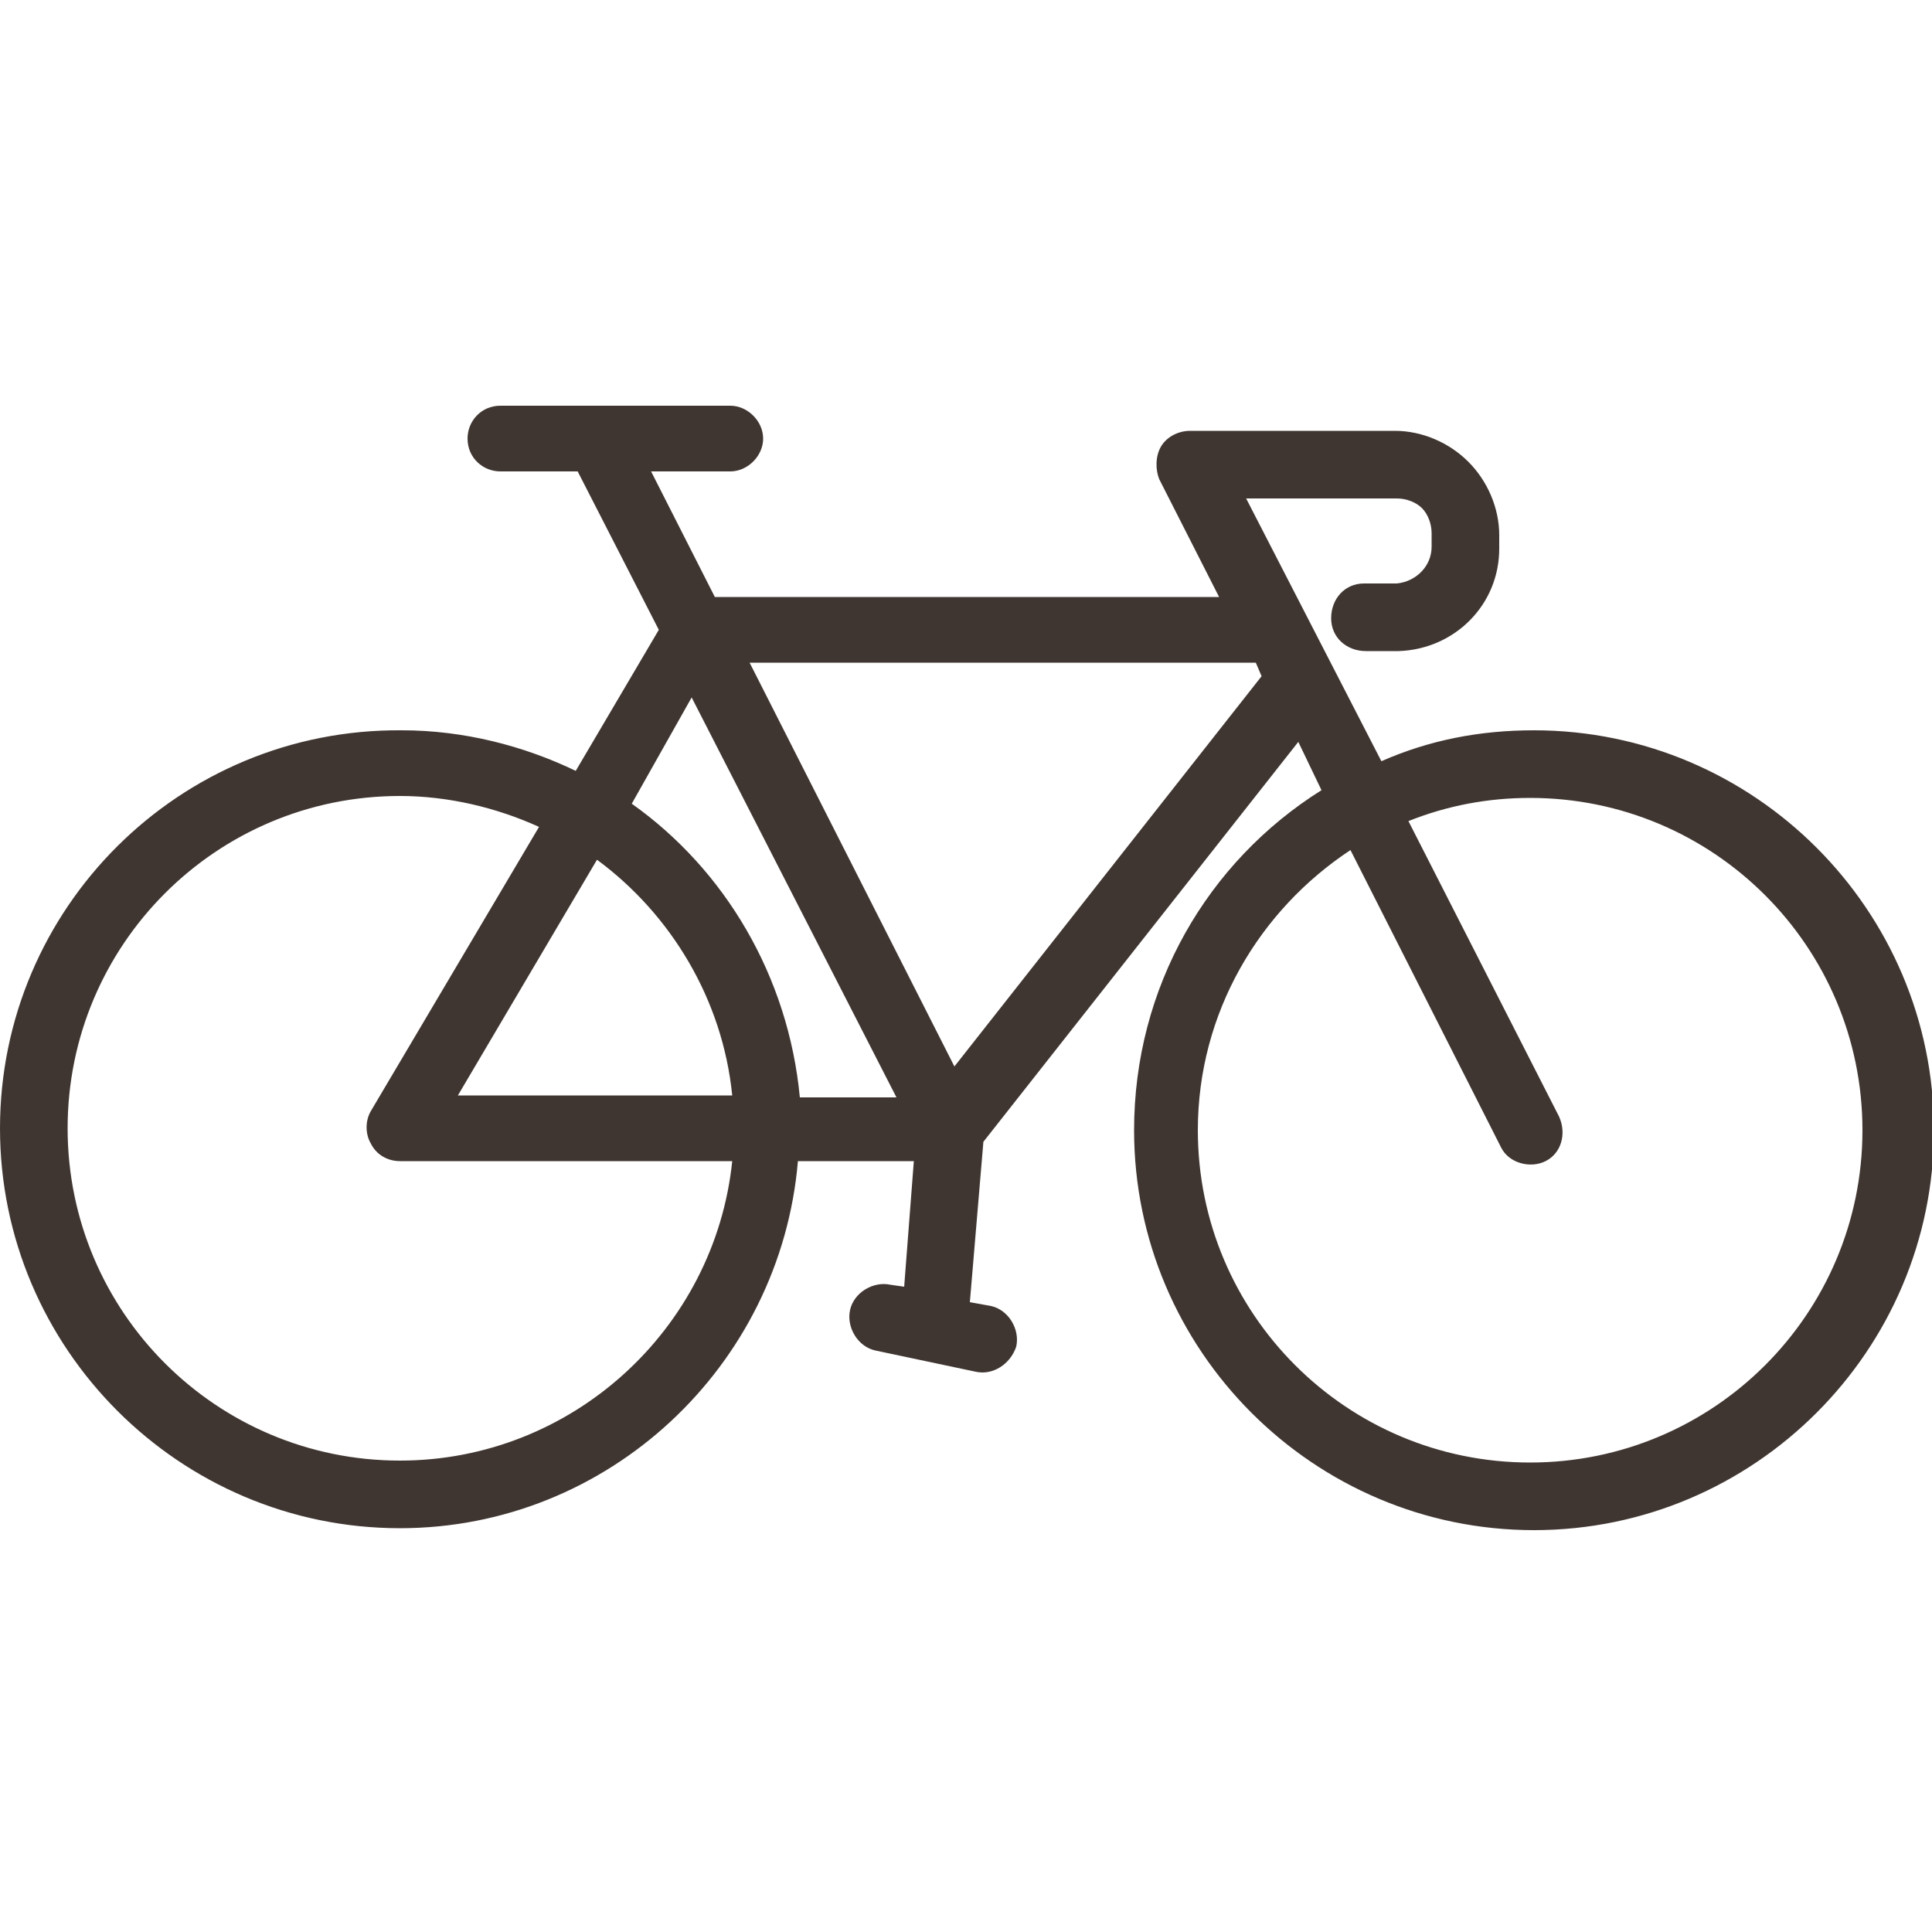 <?xml version="1.0" encoding="utf-8"?>
<!-- Generator: Adobe Illustrator 29.5.1, SVG Export Plug-In . SVG Version: 9.03 Build 0)  -->
<svg version="1.0" id="Livello_1" xmlns="http://www.w3.org/2000/svg" xmlns:xlink="http://www.w3.org/1999/xlink" x="0px" y="0px"
	 viewBox="0 0 100 100" style="enable-background:new 0 0 100 100;" xml:space="preserve">
<style type="text/css">
	.st0{fill-rule:evenodd;clip-rule:evenodd;fill:#403631;}
</style>
<path class="st0" d="M68.4,40.9c-5.9,3.7-9.7,10.2-9.7,17.6c0,11.4,9.3,20.7,20.7,20.7s20.7-9.3,20.7-20.7s-9.3-20.7-20.7-20.7
	c-2.8,0-5.4,0.5-7.9,1.6l-7-13.6h7.8c0.5,0,1,0.2,1.3,0.5s0.5,0.8,0.5,1.3v0.7c0,1-0.8,1.8-1.8,1.9c-0.5,0-1,0-1.7,0
	c-1,0-1.7,0.8-1.7,1.8s0.8,1.7,1.8,1.7h1.7c2.9-0.1,5.2-2.4,5.2-5.3v-0.7c0-1.4-0.6-2.8-1.6-3.8s-2.4-1.6-3.8-1.6H61.6
	c-0.6,0-1.2,0.3-1.5,0.8s-0.3,1.2-0.1,1.7l3.1,6.1H37l-3.3-6.5h4.1c0.9,0,1.7-0.8,1.7-1.7S38.7,21,37.8,21H25.9
	c-1,0-1.7,0.8-1.7,1.7c0,1,0.8,1.7,1.7,1.7h4l4.2,8.2l-4.3,7.3c-2.7-1.3-5.8-2.1-9-2.1C9.3,37.7,0,47,0,58.4s9.3,20.7,20.7,20.7
	c10.8,0,19.7-8.4,20.6-19h6l-0.5,6.5l-0.7-0.1c-0.9-0.2-1.9,0.4-2.1,1.3c-0.2,0.9,0.4,1.9,1.3,2.1l5.2,1.1c0.9,0.2,1.8-0.4,2.1-1.3
	c0.2-0.9-0.4-1.9-1.3-2.1l-1.1-0.2l0.7-8.3l16.3-20.7L68.4,40.9z M69.9,44c-4.7,3.1-7.9,8.4-7.9,14.5c0,9.5,7.7,17.2,17.2,17.2
	S96.4,68,96.4,58.5s-7.7-17.2-17.2-17.2c-2.2,0-4.3,0.4-6.3,1.2l7.8,15.3c0.4,0.9,0.1,1.9-0.7,2.3c-0.8,0.4-1.9,0.1-2.3-0.7L69.9,44
	z M27.9,42.8c-2.2-1-4.7-1.6-7.2-1.6c-9.5,0-17.2,7.7-17.2,17.2s7.7,17.2,17.2,17.2c8.9,0,16.3-6.8,17.2-15.5H20.7
	c-0.6,0-1.2-0.3-1.5-0.9c-0.3-0.5-0.3-1.2,0-1.7L27.9,42.8z M23.7,56.7l7.2-12.2c3.8,2.8,6.5,7.2,7,12.2H23.7z M32.7,41.6
	c4.8,3.4,8.1,8.9,8.7,15.2h5L35.8,36.1L32.7,41.6z M65,34.3l0.3,0.7L49.4,55.2L38.8,34.3H65z"/>
</svg>
